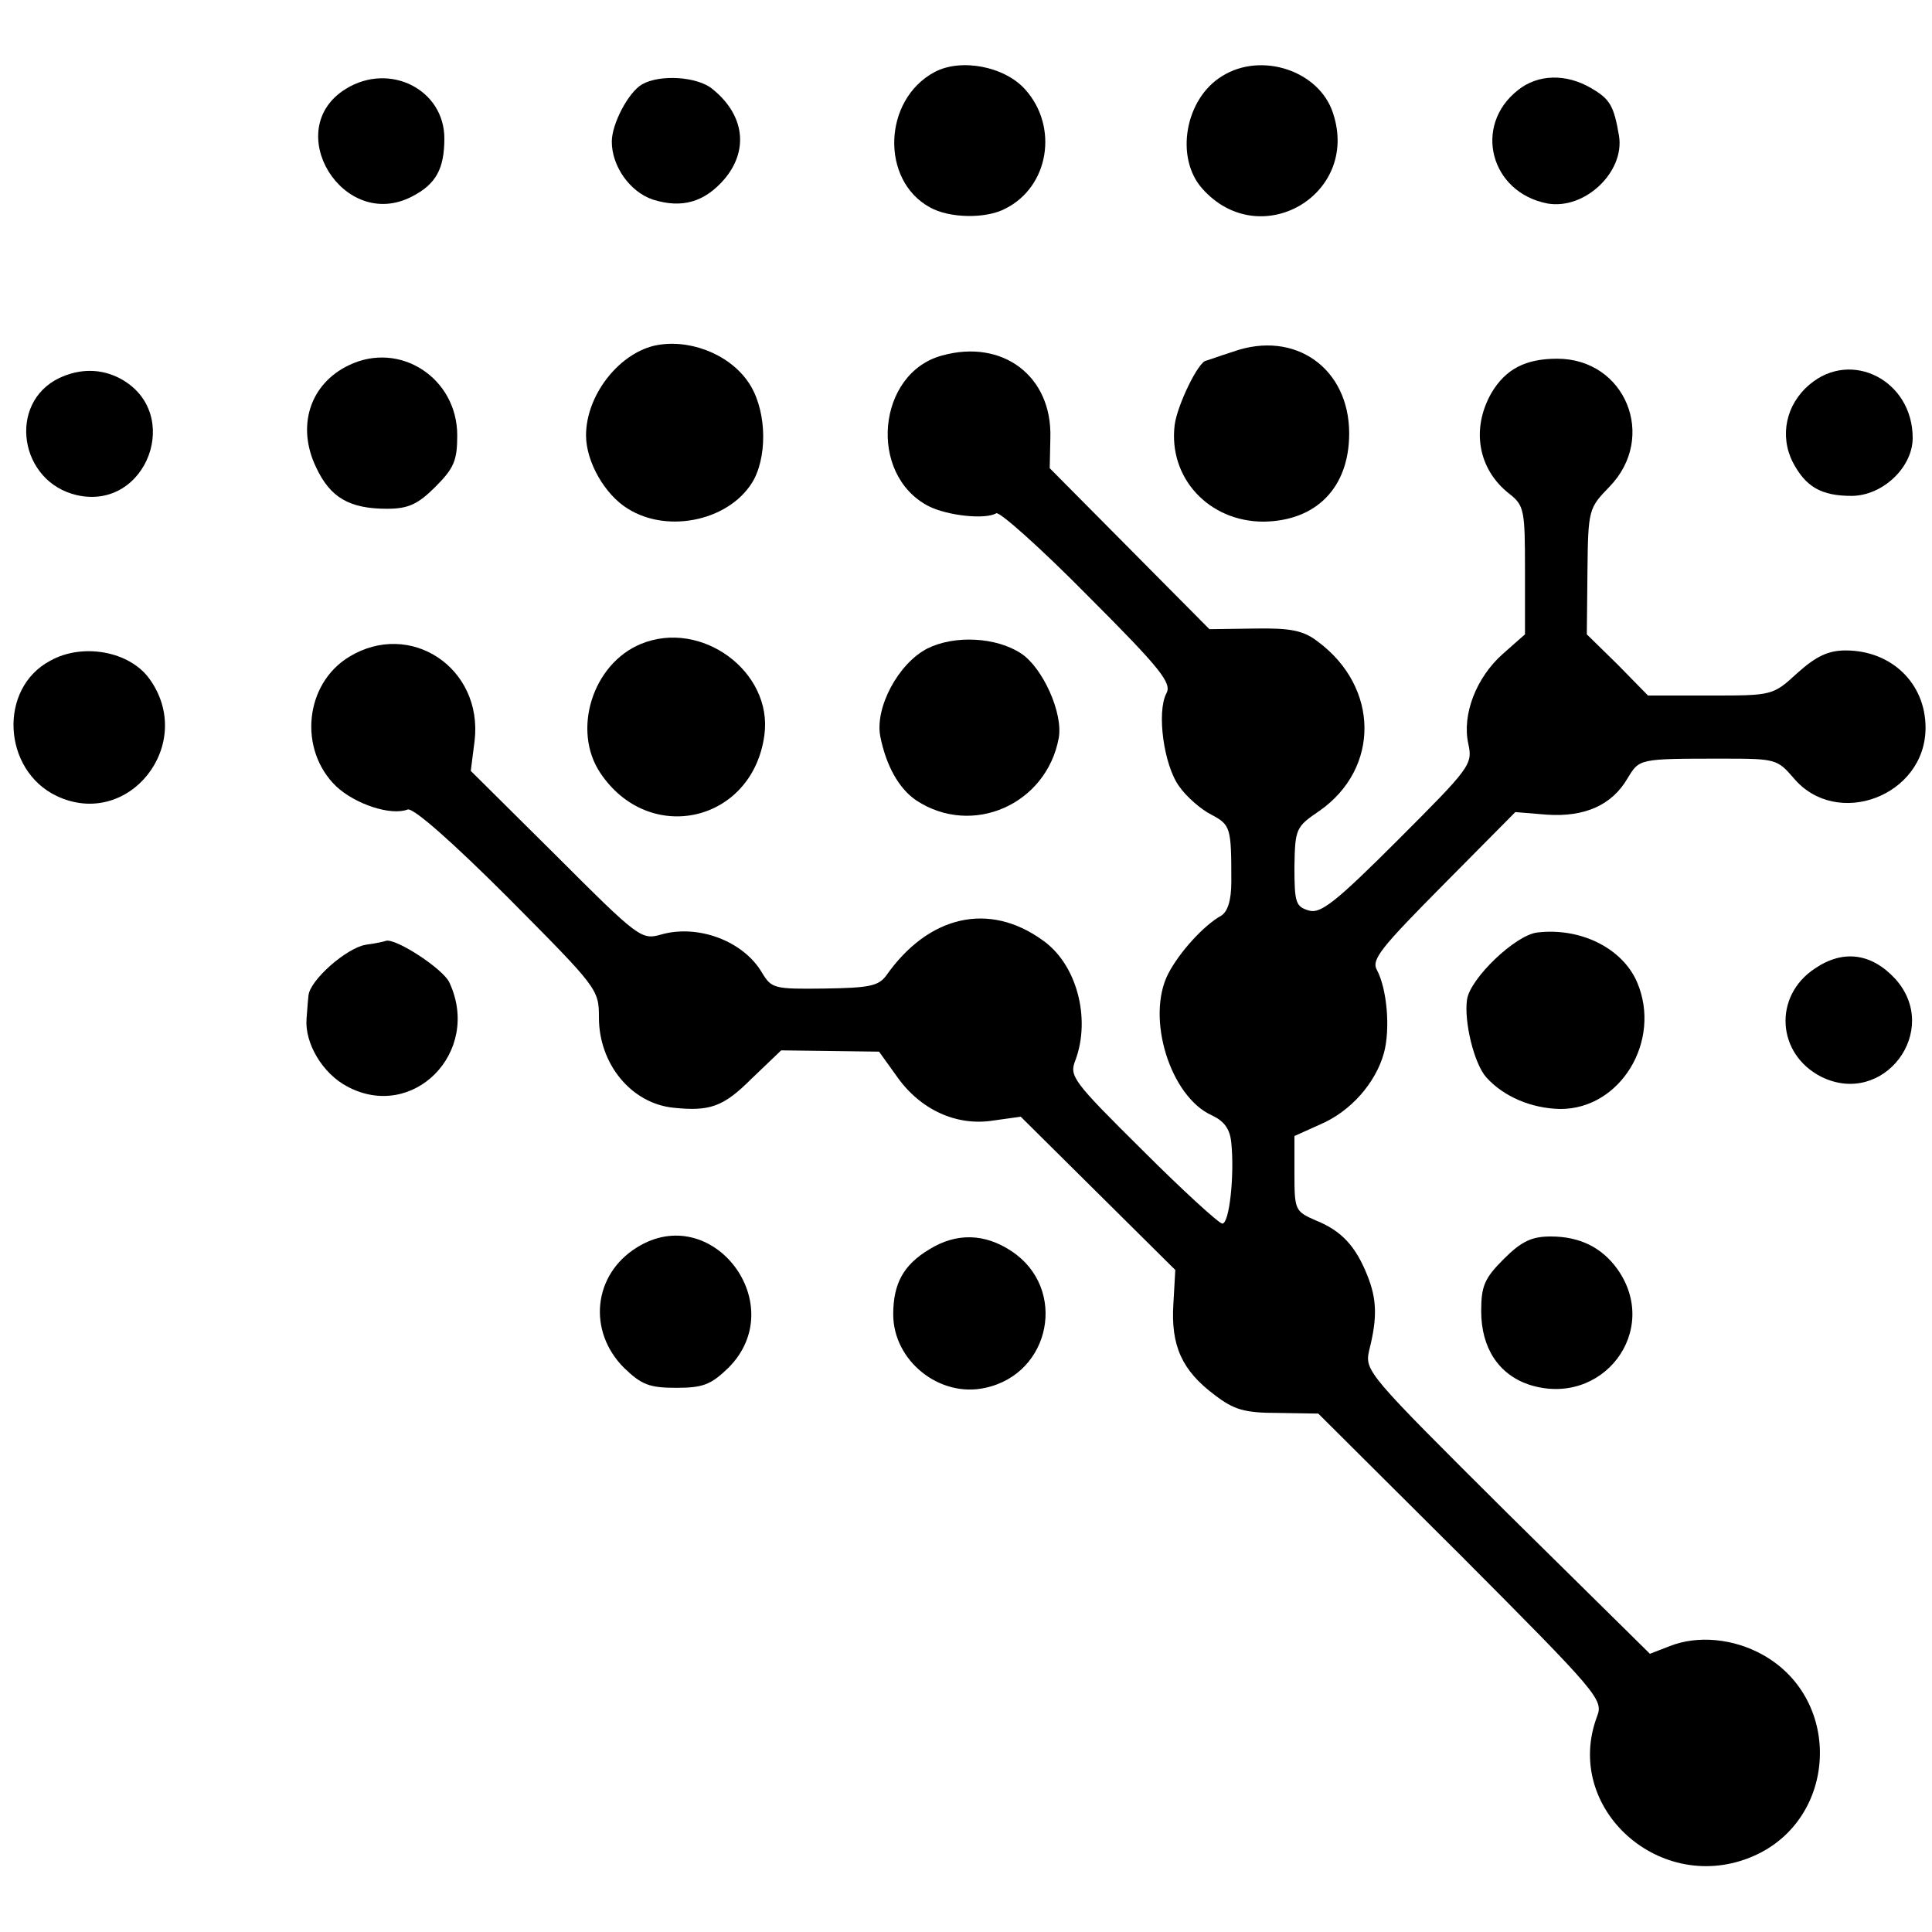 <?xml version="1.0" standalone="no"?>
<!DOCTYPE svg PUBLIC "-//W3C//DTD SVG 20010904//EN"
 "http://www.w3.org/TR/2001/REC-SVG-20010904/DTD/svg10.dtd">
<svg version="1.0" xmlns="http://www.w3.org/2000/svg"
 width="300pt" height="300pt" viewBox="0 0 300 300"
 preserveAspectRatio="xMidYMid meet">
<g transform="translate(0,300) scale(0.1,-0.1)"
fill="#000000" stroke="none">
<path d="M1451 2888 c-80 -43 -84 -168 -7 -210 30 -17 87 -18 117 -2 68 34 83
127 31 185 -32 36 -100 49 -141 27z"/>
<path d="M1898 2882 c-58 -35 -74 -127 -31 -175 89 -100 245 -10 203 117 -21
66 -111 96 -172 58z"/>
<path d="M537 2862 c-102 -63 -4 -223 103 -167 37 19 50 43 50 90 0 76 -85
119 -153 77z"/>
<path d="M997 2869 c-21 -12 -47 -61 -47 -89 0 -38 28 -78 64 -90 45 -14 80
-4 111 32 38 45 31 100 -19 140 -23 19 -81 23 -109 7z"/>
<path d="M2357 2860 c-70 -55 -43 -159 46 -176 58 -10 120 49 111 105 -8 47
-14 57 -43 74 -39 23 -83 22 -114 -3z"/>
<path d="M1015 2463 c-56 -14 -105 -78 -105 -139 0 -41 29 -92 65 -114 64 -40
162 -17 196 46 22 43 18 113 -10 152 -31 44 -94 67 -146 55z"/>
<path d="M1915 2454 c-22 -7 -41 -14 -42 -14 -12 -1 -45 -69 -49 -100 -10 -82
53 -150 138 -150 82 1 133 53 133 137 0 101 -84 161 -180 127z"/>
<path d="M1463 2448 c-101 -27 -116 -185 -21 -234 30 -15 88 -21 105 -11 5 3
69 -54 142 -128 115 -115 131 -136 122 -152 -15 -29 -4 -111 20 -144 11 -16
34 -36 50 -44 30 -16 31 -20 31 -104 0 -30 -6 -47 -16 -53 -27 -15 -65 -57
-82 -90 -35 -68 3 -191 68 -220 19 -9 28 -21 30 -43 5 -50 -3 -125 -14 -125
-5 0 -61 51 -124 114 -109 108 -114 115 -104 140 24 65 2 149 -51 186 -83 60
-177 39 -243 -55 -12 -16 -26 -19 -96 -20 -78 -1 -82 0 -97 25 -29 49 -99 75
-156 59 -31 -9 -35 -6 -164 123 l-132 131 6 47 c13 113 -100 188 -195 130 -69
-42 -79 -144 -20 -201 30 -28 85 -46 111 -36 9 3 70 -51 156 -137 139 -140
141 -142 141 -186 0 -72 50 -133 115 -140 57 -6 78 1 122 45 l46 44 76 -1 76
-1 28 -39 c36 -51 92 -77 149 -68 l43 6 120 -119 120 -119 -3 -53 c-4 -64 13
-103 64 -141 30 -23 46 -28 99 -28 l62 -1 222 -221 c212 -213 221 -223 211
-249 -54 -143 99 -280 243 -217 130 57 139 242 15 312 -46 26 -102 31 -145 14
l-31 -12 -222 219 c-217 216 -221 220 -214 252 13 51 12 80 -3 117 -18 45 -40
69 -80 85 -32 14 -33 16 -33 73 l0 58 40 18 c47 20 86 64 99 111 10 37 5 99
-11 129 -9 16 7 35 103 132 l112 113 49 -4 c59 -4 101 15 125 56 19 31 16 31
150 31 80 0 83 -1 108 -30 67 -80 205 -28 205 78 0 69 -53 120 -124 120 -27 0
-46 -9 -75 -35 -38 -35 -39 -35 -135 -35 l-97 0 -47 48 -48 47 1 98 c1 96 2
98 34 131 75 77 25 199 -81 199 -49 0 -80 -16 -102 -53 -32 -56 -21 -119 28
-157 23 -18 24 -26 24 -119 l0 -99 -34 -30 c-42 -37 -64 -95 -54 -140 7 -32 3
-37 -109 -149 -96 -96 -120 -115 -138 -110 -21 6 -23 12 -23 68 1 59 2 62 39
87 94 66 93 192 -3 263 -22 17 -42 21 -98 20 l-70 -1 -124 125 -124 125 1 47
c3 96 -74 154 -168 128z"/>
<path d="M542 2433 c-61 -29 -82 -95 -51 -159 22 -47 52 -64 110 -64 33 0 48
7 75 34 29 29 34 41 34 80 0 89 -89 147 -168 109z"/>
<path d="M92 2413 c-81 -39 -62 -162 28 -182 108 -24 165 128 67 181 -30 16
-63 16 -95 1z"/>
<path d="M2810 2403 c-37 -31 -47 -80 -26 -121 20 -38 44 -52 91 -52 48 0 95
44 95 90 0 89 -95 138 -160 83z"/>
<path d="M995 2000 c-75 -31 -107 -134 -63 -200 76 -114 237 -77 255 59 13 98
-98 180 -192 141z"/>
<path d="M1440 1993 c-45 -23 -82 -92 -73 -137 9 -45 29 -81 56 -99 87 -57
202 -6 221 97 7 39 -25 109 -58 131 -39 26 -104 29 -146 8z"/>
<path d="M78 1974 c-81 -43 -74 -170 10 -210 112 -53 217 81 144 182 -31 43
-104 56 -154 28z"/>
<path d="M2387 1552 c-34 -4 -104 -71 -109 -104 -5 -34 11 -100 30 -121 27
-30 70 -48 114 -49 94 -1 159 106 120 197 -23 53 -88 85 -155 77z"/>
<path d="M568 1533 c-30 -5 -87 -55 -89 -79 -1 -8 -2 -24 -3 -36 -3 -38 25
-85 63 -105 102 -55 209 53 159 161 -9 21 -84 70 -99 65 -2 -1 -16 -4 -31 -6z"/>
<path d="M2818 1496 c-65 -43 -59 -133 10 -168 97 -48 187 72 115 152 -37 40
-81 46 -125 16z"/>
<path d="M989 1063 c-68 -42 -77 -130 -20 -187 27 -26 39 -31 81 -31 42 0 54
5 81 31 98 98 -25 260 -142 187z"/>
<path d="M1443 1060 c-40 -24 -56 -53 -56 -101 0 -72 72 -130 143 -114 102 22
128 154 41 212 -42 28 -86 29 -128 3z"/>
<path d="M2335 1045 c-30 -30 -35 -42 -35 -81 0 -57 27 -98 74 -114 114 -37
206 84 137 180 -24 33 -58 50 -103 50 -29 0 -45 -7 -73 -35z"/>
</g>
</svg>
